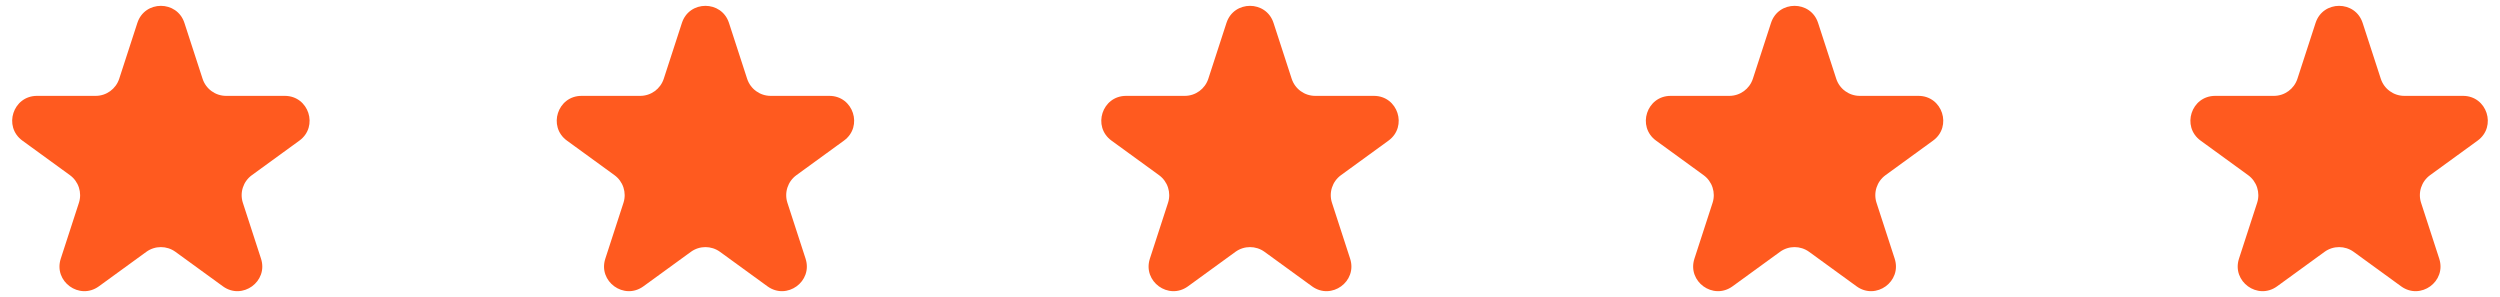 <?xml version="1.0" encoding="UTF-8"?> <svg xmlns="http://www.w3.org/2000/svg" width="101" height="12" viewBox="0 0 101 12" fill="none"><path d="M5.549 0.927C5.848 0.006 7.152 0.006 7.451 0.927L8.184 3.182C8.318 3.594 8.702 3.873 9.135 3.873H11.506C12.475 3.873 12.878 5.113 12.094 5.682L10.176 7.076C9.825 7.331 9.678 7.782 9.812 8.194L10.545 10.45C10.844 11.371 9.79 12.137 9.006 11.568L7.088 10.174C6.737 9.919 6.263 9.919 5.912 10.174L3.994 11.568C3.21 12.137 2.155 11.371 2.455 10.45L3.188 8.194C3.322 7.782 3.175 7.331 2.824 7.076L0.906 5.682C0.122 5.113 0.525 3.873 1.494 3.873H3.865C4.298 3.873 4.682 3.594 4.816 3.182L5.549 0.927Z" fill="#FF5A1F"></path><path d="M27.549 0.927C27.848 0.006 29.152 0.006 29.451 0.927L30.184 3.182C30.318 3.594 30.702 3.873 31.135 3.873H33.506C34.475 3.873 34.878 5.113 34.094 5.682L32.176 7.076C31.825 7.331 31.678 7.782 31.812 8.194L32.545 10.45C32.844 11.371 31.79 12.137 31.006 11.568L29.088 10.174C28.737 9.919 28.263 9.919 27.912 10.174L25.994 11.568C25.21 12.137 24.155 11.371 24.455 10.45L25.188 8.194C25.322 7.782 25.175 7.331 24.824 7.076L22.906 5.682C22.122 5.113 22.525 3.873 23.494 3.873H25.865C26.298 3.873 26.682 3.594 26.816 3.182L27.549 0.927Z" fill="#FF5A1F"></path><path d="M49.549 0.927C49.848 0.006 51.152 0.006 51.451 0.927L52.184 3.182C52.318 3.594 52.702 3.873 53.135 3.873H55.506C56.475 3.873 56.878 5.113 56.094 5.682L54.176 7.076C53.825 7.331 53.678 7.782 53.812 8.194L54.545 10.45C54.844 11.371 53.79 12.137 53.006 11.568L51.088 10.174C50.737 9.919 50.263 9.919 49.912 10.174L47.994 11.568C47.21 12.137 46.156 11.371 46.455 10.45L47.188 8.194C47.322 7.782 47.175 7.331 46.824 7.076L44.906 5.682C44.122 5.113 44.525 3.873 45.494 3.873H47.865C48.298 3.873 48.682 3.594 48.816 3.182L49.549 0.927Z" fill="#FF5A1F"></path><path d="M71.549 0.927C71.848 0.006 73.152 0.006 73.451 0.927L74.184 3.182C74.318 3.594 74.702 3.873 75.135 3.873H77.506C78.475 3.873 78.878 5.113 78.094 5.682L76.176 7.076C75.825 7.331 75.678 7.782 75.812 8.194L76.545 10.45C76.844 11.371 75.79 12.137 75.006 11.568L73.088 10.174C72.737 9.919 72.263 9.919 71.912 10.174L69.994 11.568C69.21 12.137 68.156 11.371 68.455 10.45L69.188 8.194C69.322 7.782 69.175 7.331 68.824 7.076L66.906 5.682C66.122 5.113 66.525 3.873 67.494 3.873H69.865C70.298 3.873 70.682 3.594 70.816 3.182L71.549 0.927Z" fill="#FF5A1F"></path><path d="M93.549 0.927C93.848 0.006 95.152 0.006 95.451 0.927L96.184 3.182C96.318 3.594 96.702 3.873 97.135 3.873H99.506C100.475 3.873 100.878 5.113 100.094 5.682L98.176 7.076C97.825 7.331 97.678 7.782 97.812 8.194L98.545 10.45C98.844 11.371 97.79 12.137 97.006 11.568L95.088 10.174C94.737 9.919 94.263 9.919 93.912 10.174L91.994 11.568C91.21 12.137 90.156 11.371 90.455 10.45L91.188 8.194C91.322 7.782 91.175 7.331 90.824 7.076L88.906 5.682C88.122 5.113 88.525 3.873 89.494 3.873H91.865C92.298 3.873 92.682 3.594 92.816 3.182L93.549 0.927Z" fill="#FF5A1F"></path></svg> 